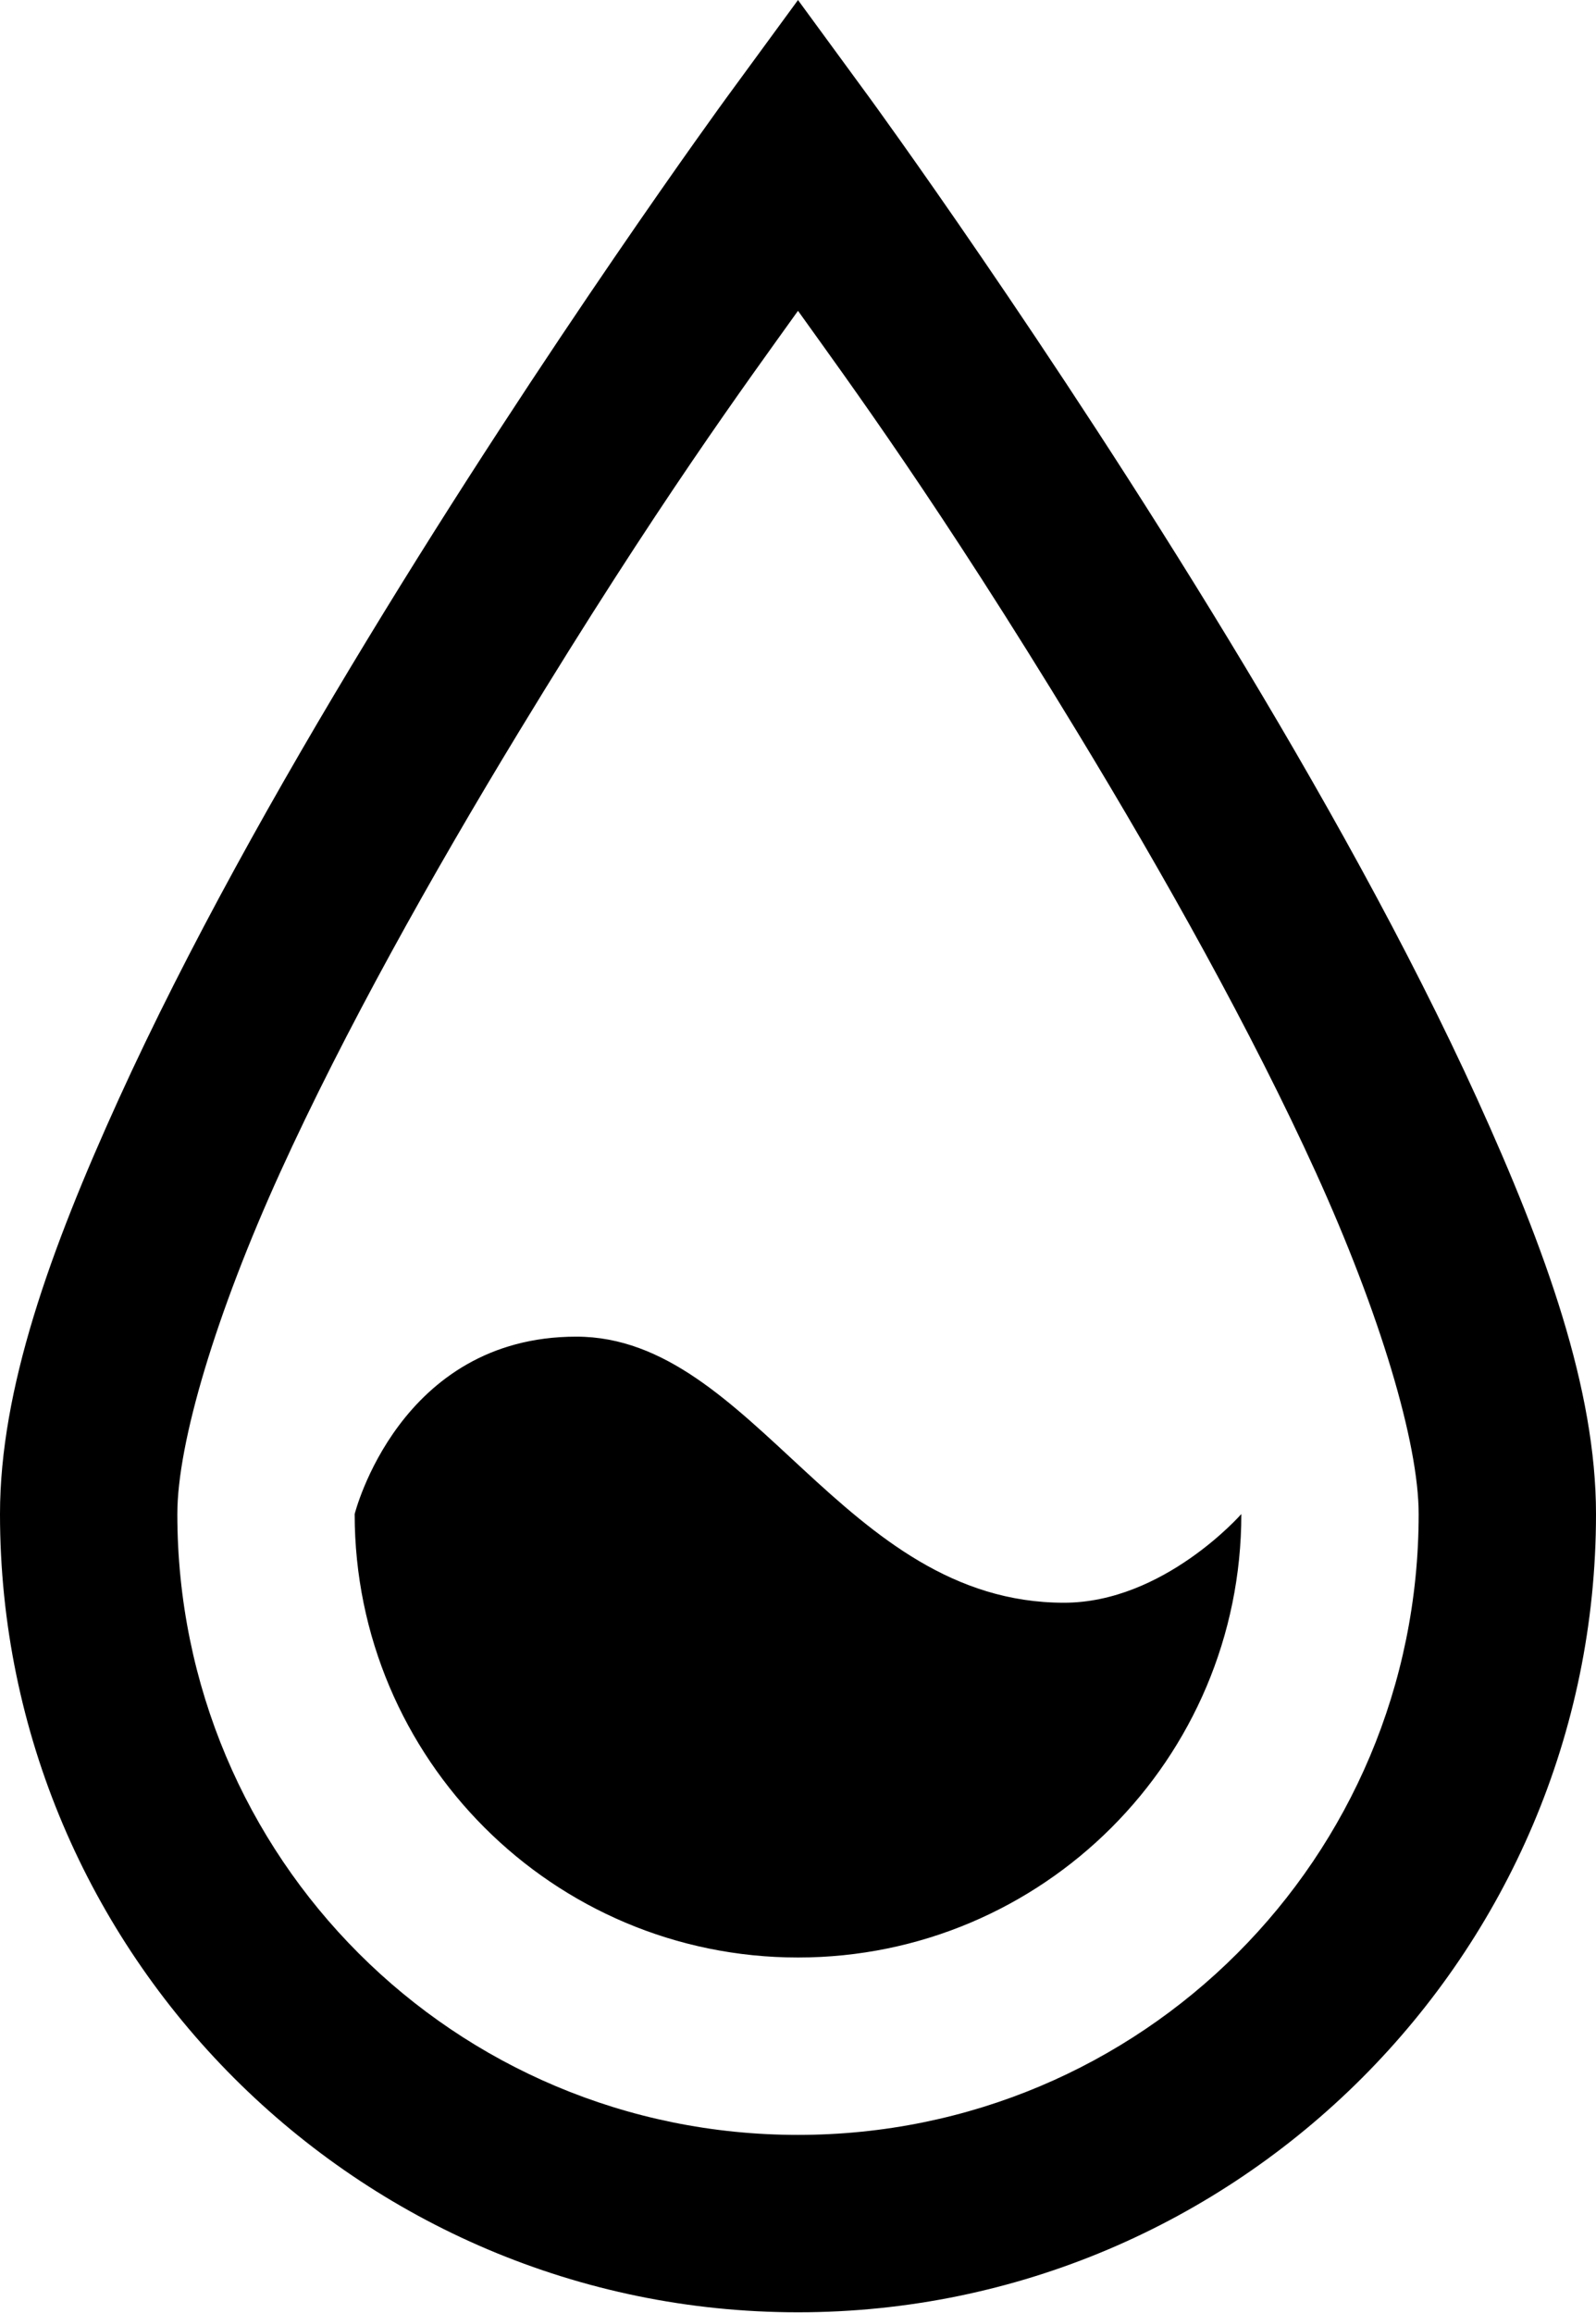 <?xml version="1.0" encoding="UTF-8" standalone="no"?>
<!DOCTYPE svg PUBLIC "-//W3C//DTD SVG 1.1//EN" "http://www.w3.org/Graphics/SVG/1.1/DTD/svg11.dtd">
<svg width="100%" height="100%" viewBox="0 0 441 639" version="1.1" xmlns="http://www.w3.org/2000/svg" xmlns:xlink="http://www.w3.org/1999/xlink" xml:space="preserve" xmlns:serif="http://www.serif.com/" style="fill-rule:evenodd;clip-rule:evenodd;stroke-linejoin:round;stroke-miterlimit:2;">
    <g transform="matrix(1,0,0,1,-399.5,-59.777)">
        <g transform="matrix(24.5,0,0,24.5,228,-12)">
            <path d="M16,2.93L15.191,4.035C15.191,4.035 13.17,6.803 11.145,10.137C10.132,11.804 9.116,13.614 8.34,15.32C7.564,17.026 7,18.594 7,20C7,24.959 11.041,29 16,29C20.959,29 25,24.959 25,20C25,18.594 24.436,17.026 23.66,15.32C22.884,13.614 21.868,11.804 20.855,10.137C18.83,6.803 16.809,4.035 16.809,4.035L16,2.93ZM16,6.434C16.578,7.243 17.574,8.591 19.145,11.176C20.132,12.8 21.116,14.557 21.84,16.148C22.564,17.739 23,19.197 23,20C23,23.877 19.877,27 16,27C12.123,27 9,23.877 9,20C9,19.197 9.436,17.739 10.16,16.148C10.884,14.557 11.868,12.8 12.855,11.176C14.426,8.591 15.422,7.243 16,6.434ZM13.5,18C11.5,18 11,20 11,20C11,22.761 13.239,25 16,25C18.761,25 21,22.761 21,20C21,20 20.125,21 19,21C16.5,21 15.5,18 13.5,18Z" style="fill-rule:nonzero;"/>
        </g>
    </g>
</svg>
